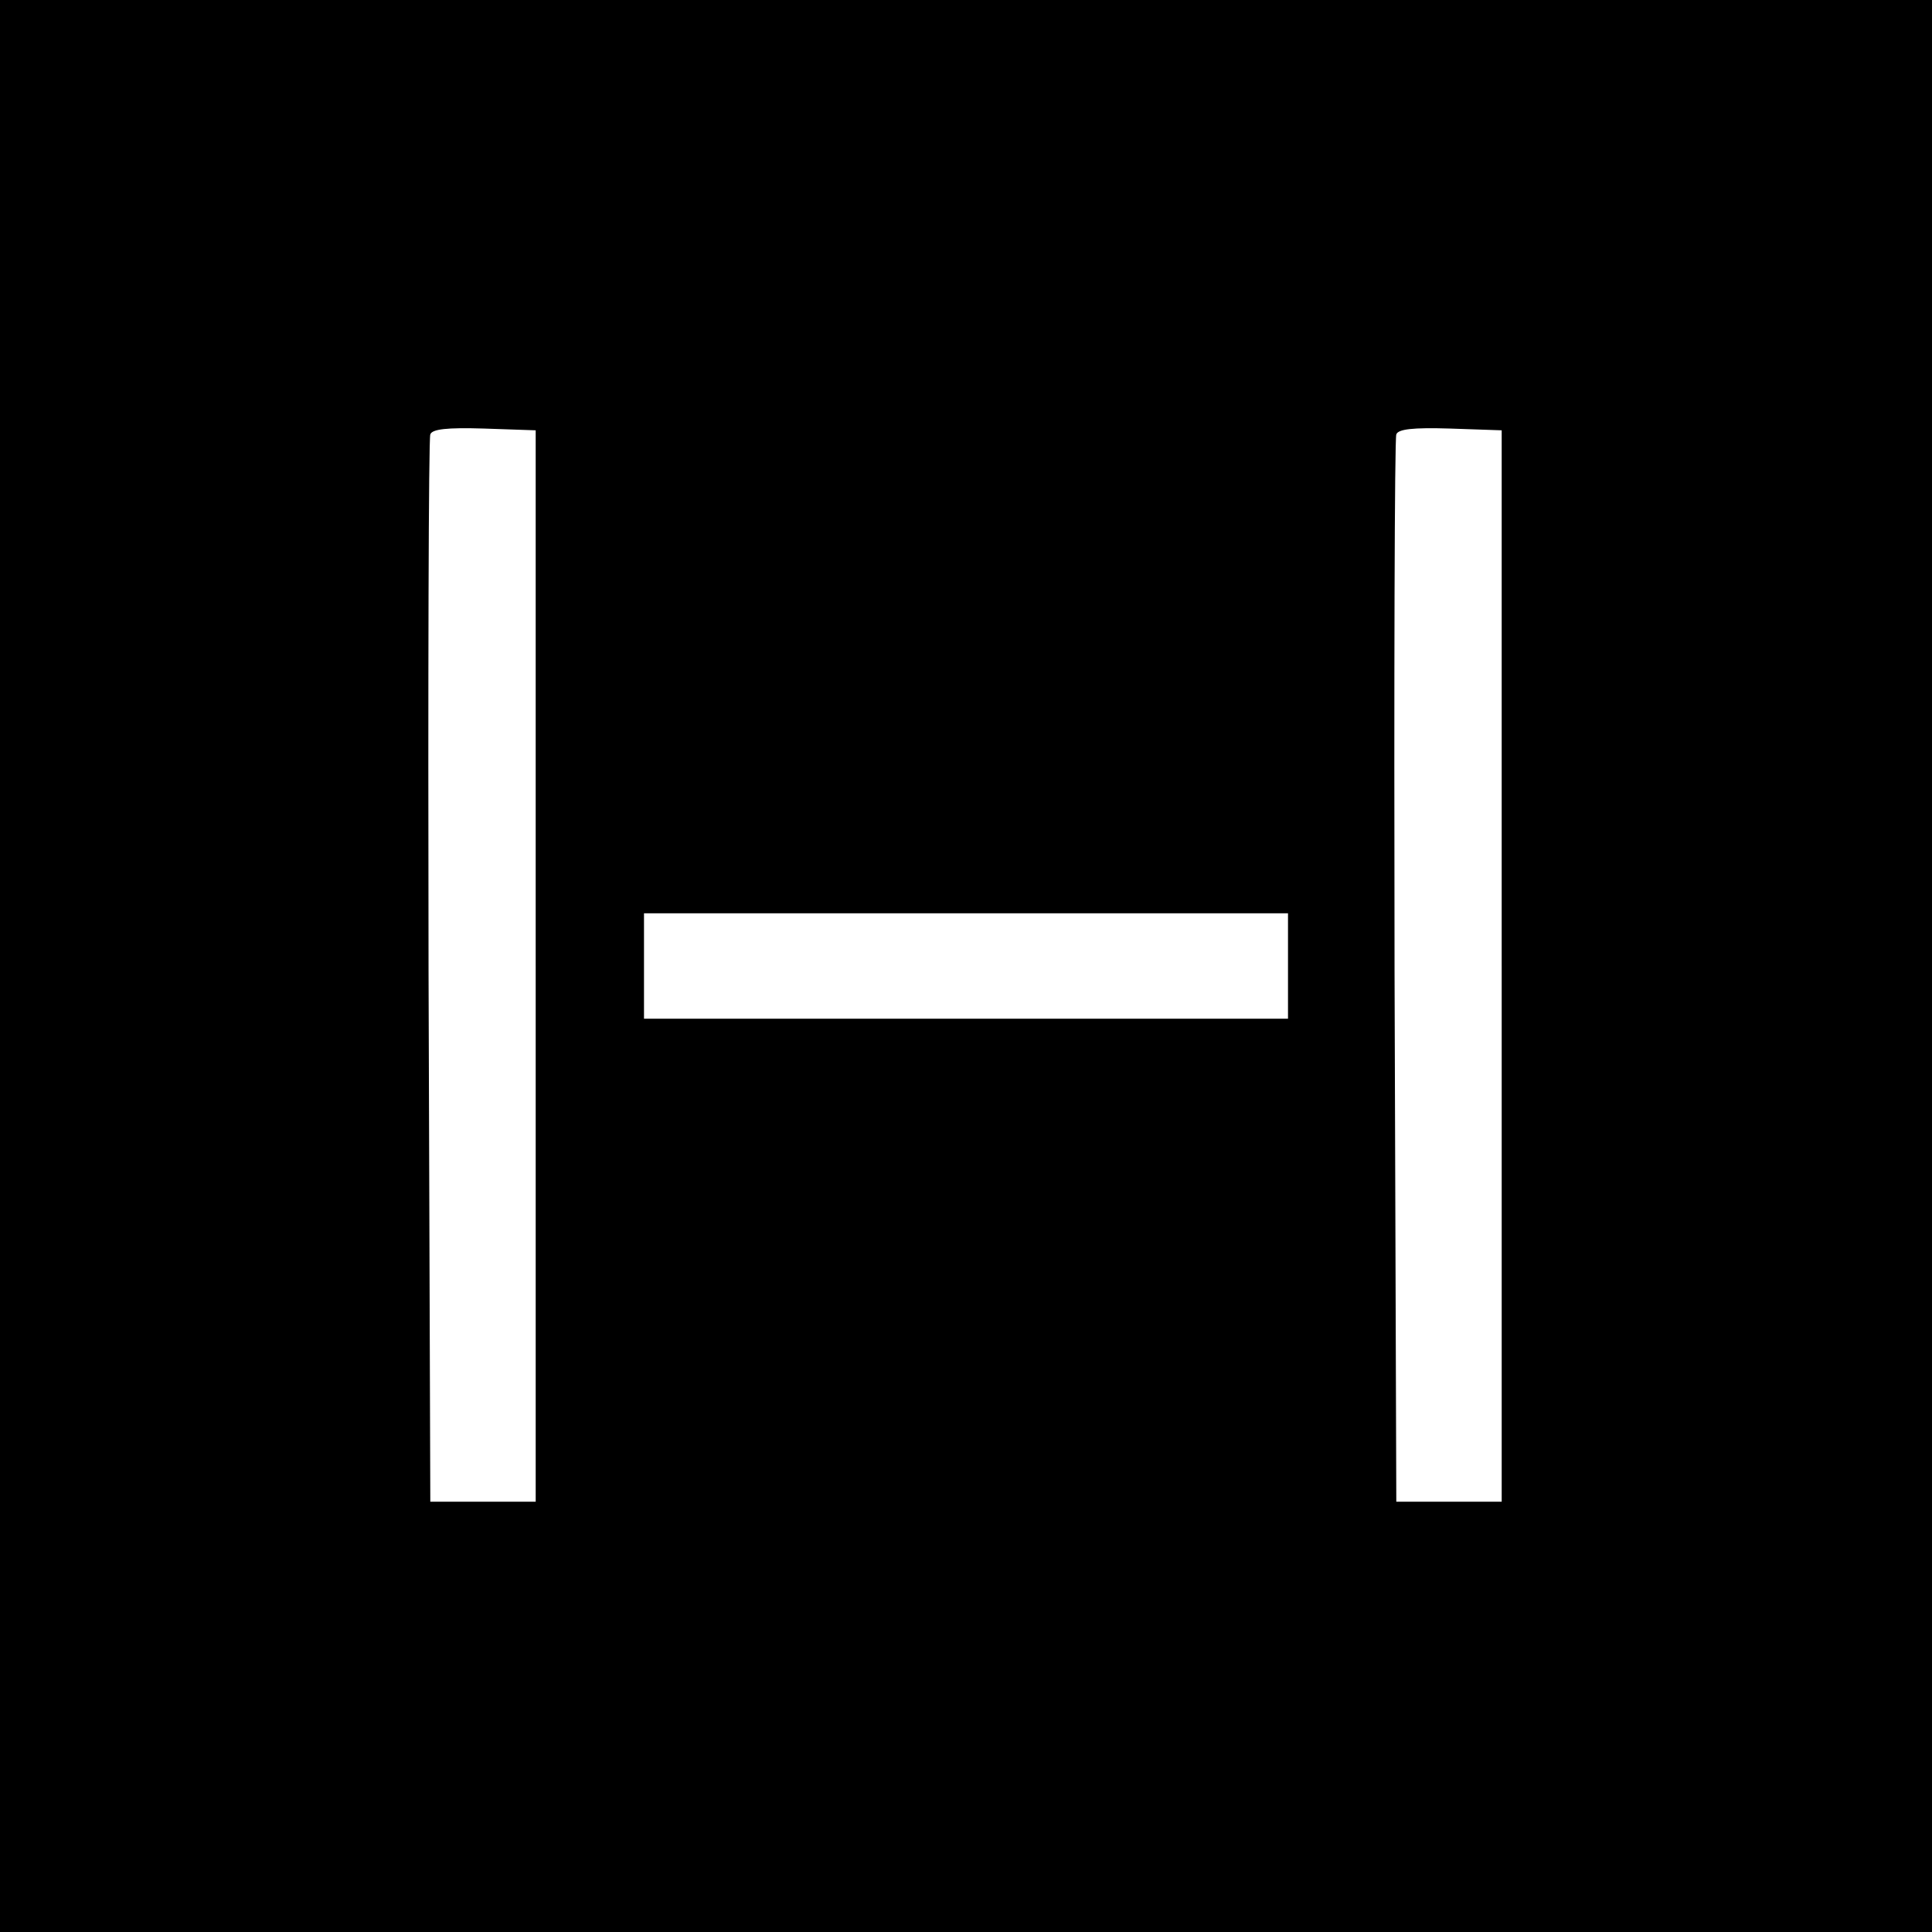 <?xml version="1.0" standalone="no"?>
<!DOCTYPE svg PUBLIC "-//W3C//DTD SVG 20010904//EN"
 "http://www.w3.org/TR/2001/REC-SVG-20010904/DTD/svg10.dtd">
<svg version="1.0" xmlns="http://www.w3.org/2000/svg"
 width="330pt" height="330pt" viewBox="0 0 330 330"
 preserveAspectRatio="xMidYMid meet">
<g transform="translate(0,330) scale(0.1,-0.1)"
fill="#000000" stroke="none">
<path d="M0 1650 l0 -1650 1650 0 1650 0 0 1650 0 1650 -1650 0 -1650 0 0
-1650z m915 0 l0 -915 -90 0 -90 0 -3 905 c-1 498 0 911 3 918 3 9 28 12 92
10 l88 -3 0 -915z m1650 0 l0 -915 -90 0 -90 0 -3 905 c-1 498 0 911 3 918 3
9 28 12 92 10 l88 -3 0 -915z m-365 0 l0 -90 -550 0 -550 0 0 90 0 90 550 0
550 0 0 -90z"/>
</g>
</svg>
